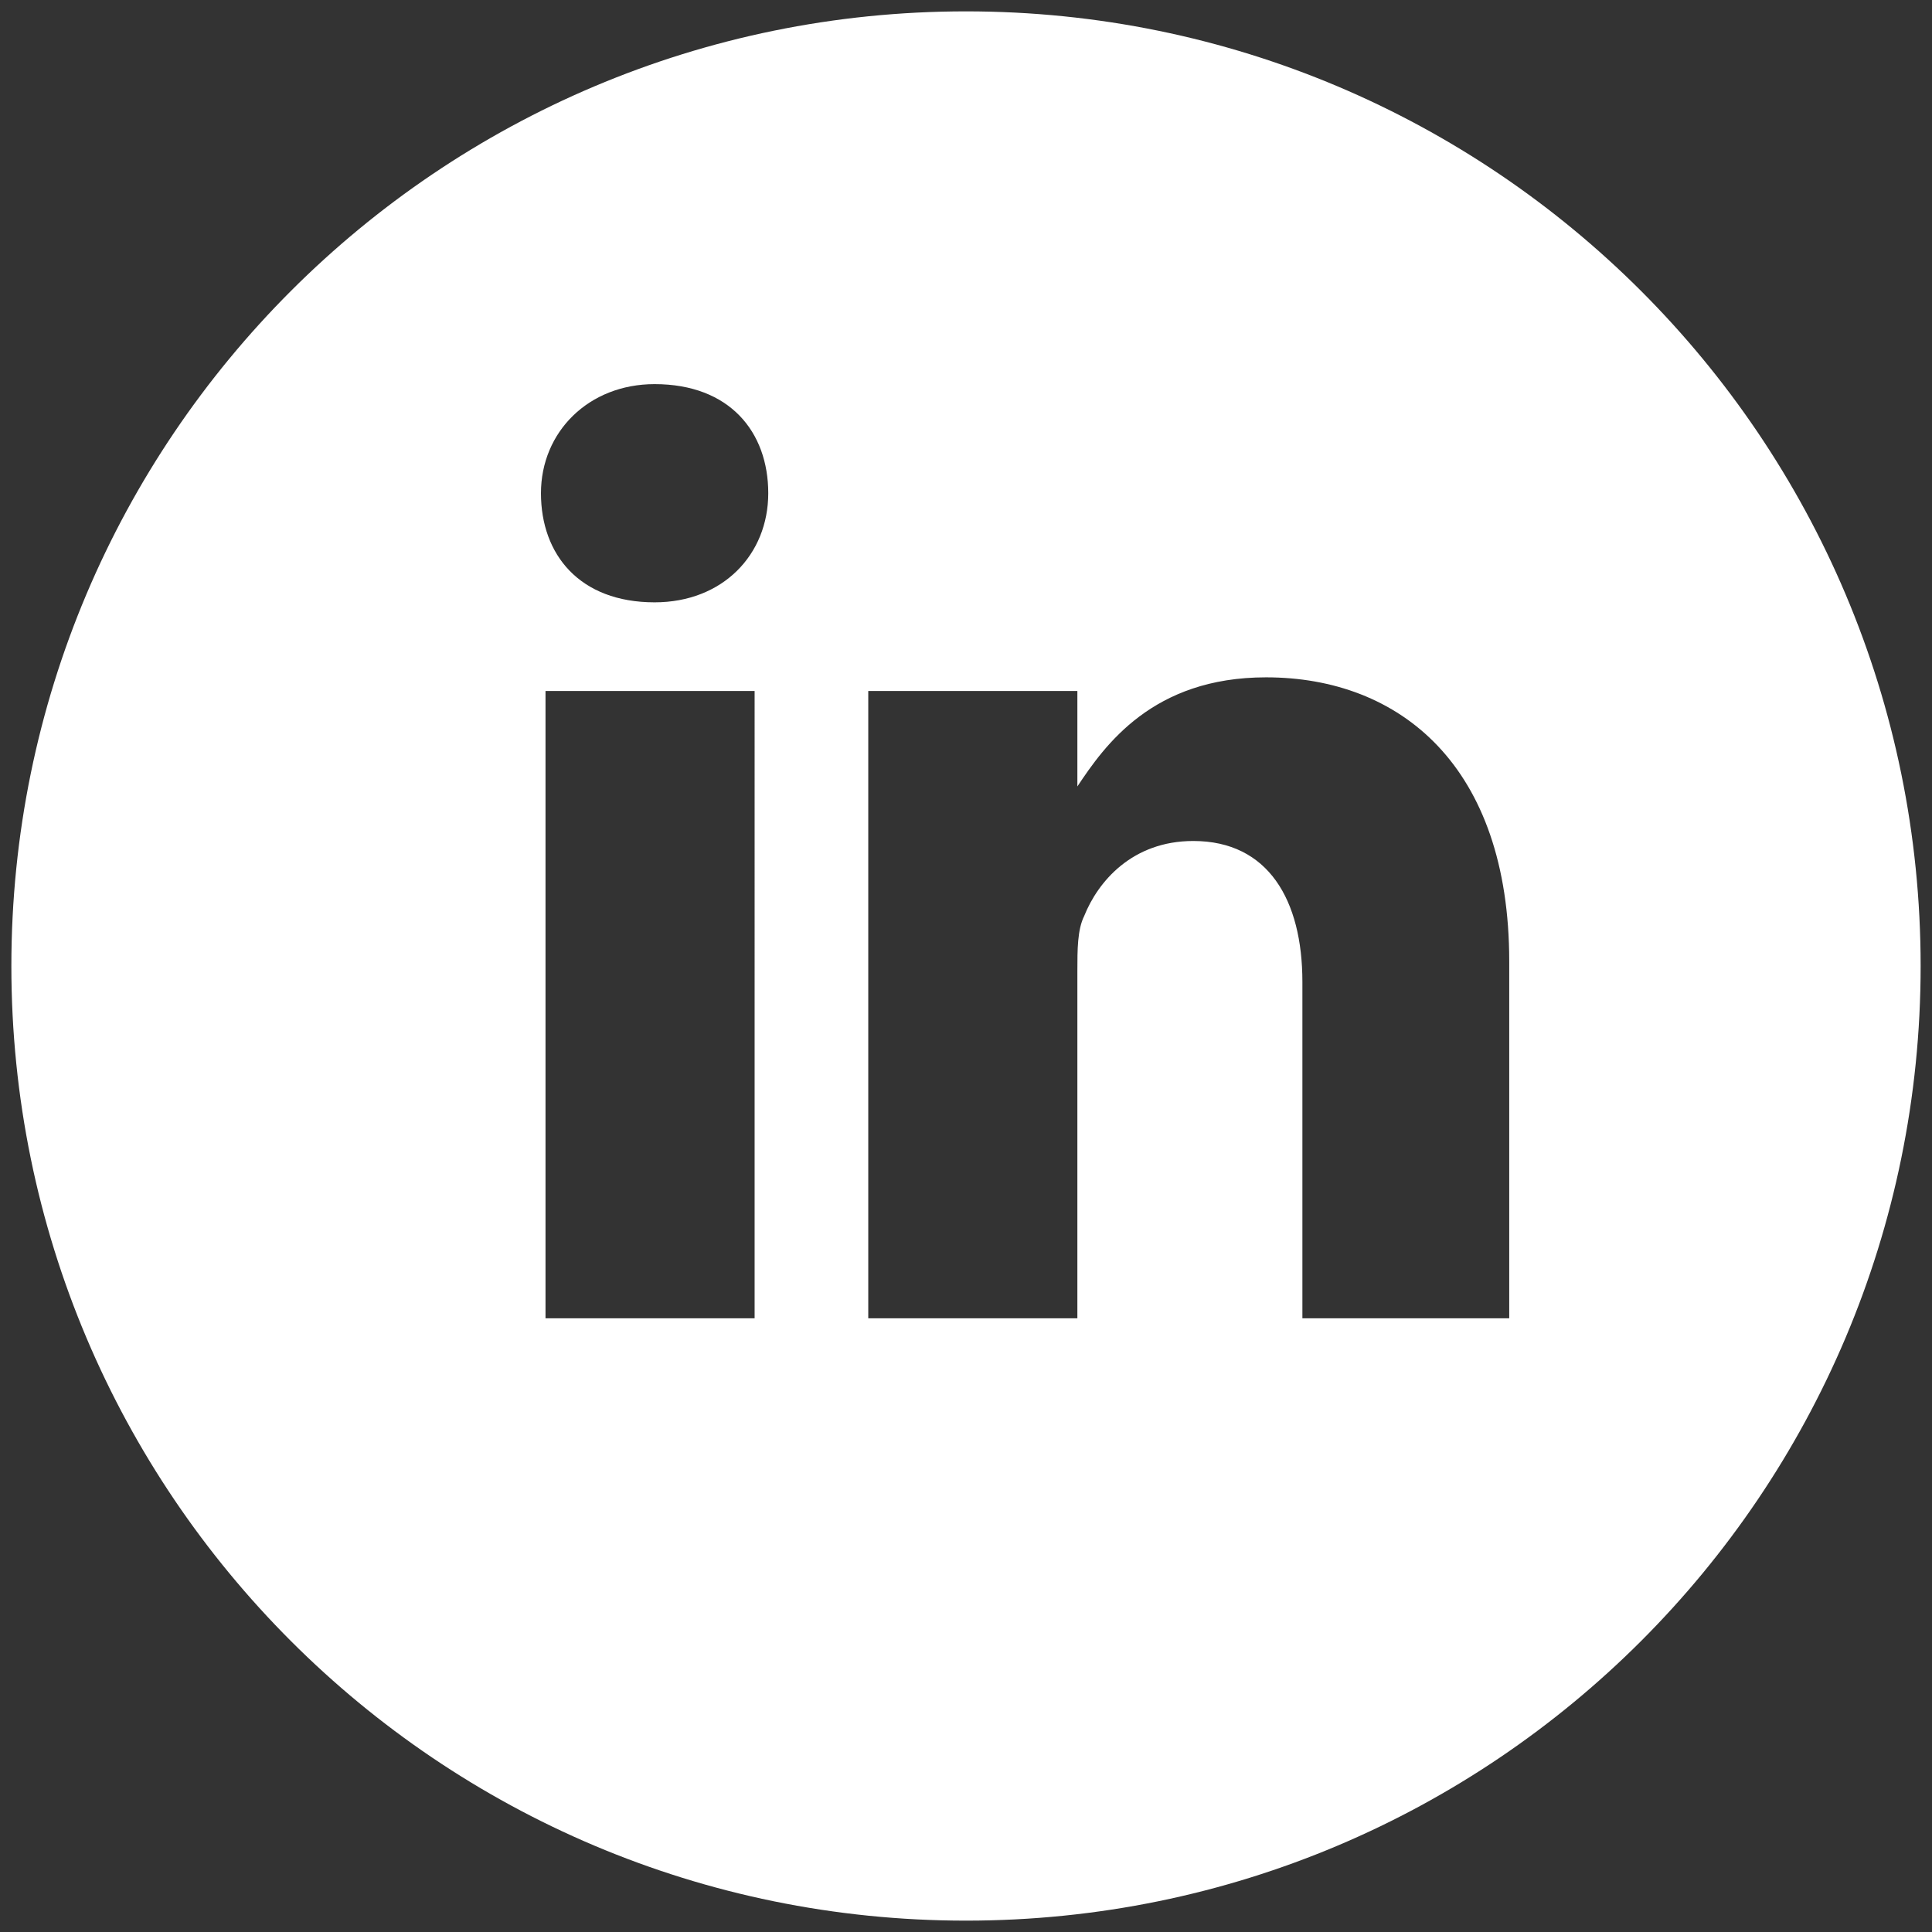 <?xml version="1.0" encoding="utf-8"?>
<!-- Generator: Adobe Illustrator 24.1.0, SVG Export Plug-In . SVG Version: 6.00 Build 0)  -->
<svg version="1.1" id="Laag_1" xmlns="http://www.w3.org/2000/svg" xmlns:xlink="http://www.w3.org/1999/xlink" x="0px" y="0px"
	 viewBox="0 0 85 85" style="enable-background:new 0 0 85 85;" xml:space="preserve">
<rect x="0" y="0" width="85" height="85" fill="#333333" stroke="none"/>
<style type="text/css">
	.st0{fill:#FFFFFF;}
</style>
<path class="st0" d="M42.5,0.5c-23.2,0-42,18.8-42,42s18.8,42,42,42s42-18.8,42-42S65.7,0.5,42.5,0.5z M33.3,58H24V30.4h9.2V58z
	 M28.8,26.5c-3.3,0-5-2.1-5-4.8c0-2.7,2.1-4.8,5-4.8c3.3,0,5,2.1,5,4.8C33.8,24.4,31.8,26.5,28.8,26.5z M66.5,58h-9.2V43.2
	c0-3.6-1.5-6.2-4.8-6.2c-2.7,0-4.2,1.8-4.8,3.3c-0.3,0.6-0.3,1.5-0.3,2.4V58h-9.2c0-24.9,0-27.6,0-27.6h9.2v4.2
	c1.2-1.8,3.3-4.8,8.3-4.8c5.9,0,10.7,3.9,10.7,12.5V58z"/>
</svg>
